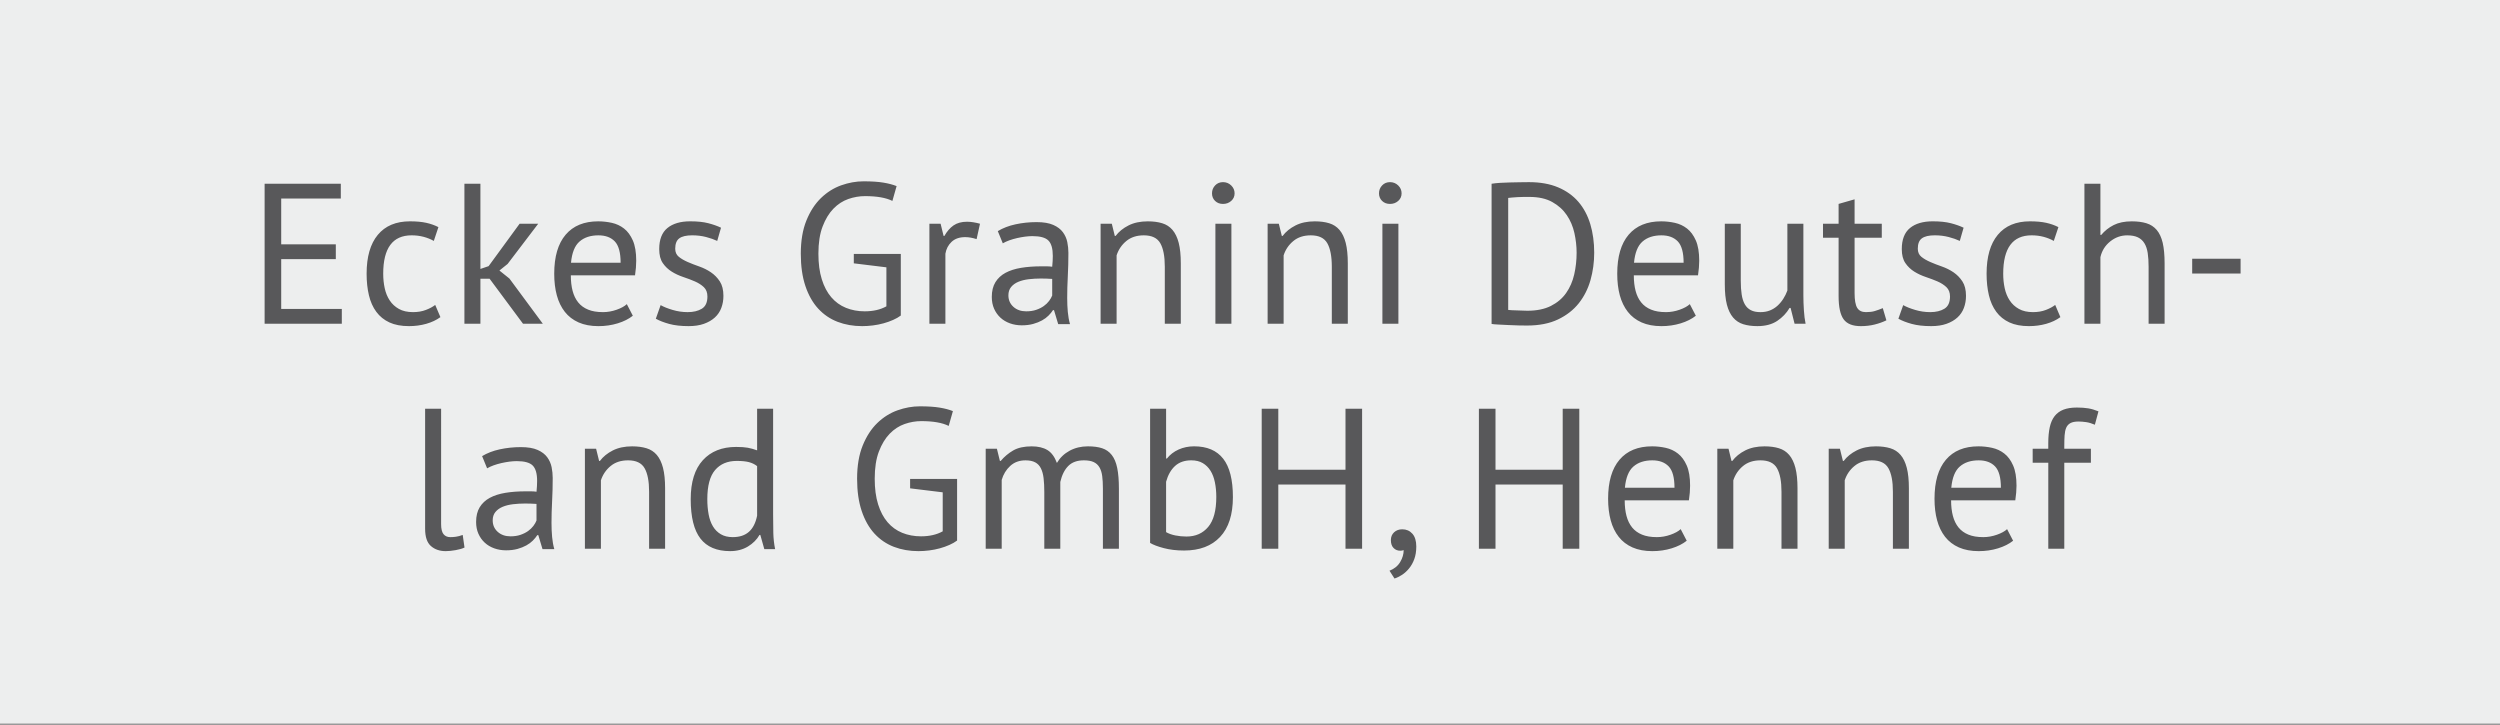 <?xml version="1.0" encoding="utf-8"?>
<!-- Generator: Adobe Illustrator 16.0.4, SVG Export Plug-In . SVG Version: 6.00 Build 0)  -->
<!DOCTYPE svg PUBLIC "-//W3C//DTD SVG 1.0//EN" "http://www.w3.org/TR/2001/REC-SVG-20010904/DTD/svg10.dtd">
<svg version="1.0" id="Ebene_1" xmlns="http://www.w3.org/2000/svg" xmlns:xlink="http://www.w3.org/1999/xlink" x="0px" y="0px"
	 width="200px" height="57.984px" viewBox="0 0 200 57.984" enable-background="new 0 0 200 57.984" xml:space="preserve">
<rect x="0" y="0" width="200" height="57.984" fill="#808080" stroke="none"/>
<rect y="-0.093" fill="#EDEEEE" width="200" height="57.983"/>
<g>
	<defs>
		<rect id="SVGID_1_" y="-0.093" width="200" height="57.983"/>
	</defs>
	<clipPath id="SVGID_2_">
		<use xlink:href="#SVGID_1_"  overflow="visible"/>
	</clipPath>
	<path clip-path="url(#SVGID_2_)" fill="#58585A" d="M162.615,37.018h1.248v6.88h1.28v-6.88h2.128v-1.12h-2.128v-0.224
		c0-0.32,0.008-0.6,0.024-0.84c0.016-0.24,0.059-0.443,0.127-0.608c0.07-0.165,0.182-0.29,0.337-0.376
		c0.155-0.085,0.37-0.128,0.647-0.128c0.192,0,0.397,0.017,0.616,0.048c0.22,0.032,0.451,0.103,0.696,0.208l0.287-1.071
		c-0.287-0.117-0.562-0.197-0.823-0.24c-0.261-0.042-0.563-0.064-0.904-0.064c-0.427,0-0.784,0.057-1.071,0.168
		c-0.289,0.112-0.523,0.283-0.705,0.513c-0.18,0.229-0.312,0.524-0.392,0.888c-0.079,0.363-0.12,0.79-0.12,1.28v0.447h-1.248V37.018
		z M159.607,37.314c0.309,0.325,0.465,0.895,0.465,1.704h-3.969c0.075-0.8,0.301-1.364,0.68-1.695
		c0.379-0.33,0.883-0.496,1.512-0.496C158.86,36.827,159.299,36.99,159.607,37.314 M160.567,42.331
		c-0.181,0.171-0.452,0.32-0.815,0.448s-0.726,0.191-1.088,0.191c-0.469,0-0.867-0.065-1.192-0.2
		c-0.325-0.133-0.589-0.324-0.792-0.575s-0.352-0.558-0.448-0.92c-0.096-0.362-0.144-0.778-0.144-1.248h5.136
		c0.063-0.427,0.097-0.816,0.097-1.168c0-0.673-0.092-1.214-0.273-1.624c-0.18-0.41-0.415-0.729-0.703-0.952
		c-0.288-0.225-0.613-0.376-0.977-0.456s-0.725-0.12-1.088-0.12c-1.131,0-2,0.357-2.607,1.072c-0.608,0.715-0.912,1.755-0.912,3.119
		c0,0.641,0.068,1.217,0.208,1.729c0.139,0.512,0.353,0.952,0.64,1.32c0.288,0.367,0.656,0.65,1.104,0.848
		c0.449,0.197,0.977,0.296,1.584,0.296c0.545,0,1.06-0.075,1.545-0.224c0.484-0.149,0.888-0.353,1.207-0.608L160.567,42.331z
		 M152.711,43.898v-4.831c0-0.661-0.055-1.208-0.168-1.641c-0.111-0.432-0.276-0.775-0.496-1.032
		c-0.219-0.256-0.492-0.434-0.823-0.535s-0.715-0.152-1.151-0.152c-0.598,0-1.113,0.11-1.545,0.328
		c-0.432,0.219-0.775,0.499-1.031,0.84h-0.064l-0.24-0.977h-0.896v8h1.281v-5.472c0.148-0.458,0.407-0.84,0.775-1.144
		c0.368-0.305,0.835-0.456,1.4-0.456c0.64,0,1.08,0.211,1.32,0.632c0.239,0.422,0.359,1.048,0.359,1.88v4.56H152.711z M143.8,43.898
		v-4.831c0-0.661-0.056-1.208-0.168-1.641c-0.112-0.432-0.277-0.775-0.496-1.032c-0.22-0.256-0.493-0.434-0.824-0.535
		s-0.715-0.152-1.151-0.152c-0.598,0-1.113,0.11-1.545,0.328c-0.432,0.219-0.775,0.499-1.031,0.84h-0.064l-0.24-0.977h-0.896v8h1.28
		v-5.472c0.148-0.458,0.408-0.84,0.775-1.144c0.368-0.305,0.835-0.456,1.4-0.456c0.64,0,1.08,0.211,1.32,0.632
		c0.239,0.422,0.359,1.048,0.359,1.88v4.56H143.8z M133.496,37.314c0.31,0.325,0.463,0.895,0.463,1.704h-3.967
		c0.074-0.8,0.301-1.364,0.68-1.695c0.379-0.33,0.883-0.496,1.512-0.496C132.75,36.827,133.187,36.99,133.496,37.314
		 M134.455,42.331c-0.181,0.171-0.453,0.32-0.815,0.448s-0.726,0.191-1.088,0.191c-0.47,0-0.866-0.065-1.192-0.2
		c-0.324-0.133-0.589-0.324-0.792-0.575c-0.202-0.251-0.352-0.558-0.448-0.92c-0.096-0.362-0.144-0.778-0.144-1.248h5.136
		c0.064-0.427,0.096-0.816,0.096-1.168c0-0.673-0.09-1.214-0.271-1.624s-0.416-0.729-0.704-0.952
		c-0.288-0.225-0.612-0.376-0.976-0.456c-0.362-0.08-0.725-0.12-1.088-0.12c-1.131,0-2,0.357-2.608,1.072s-0.912,1.755-0.912,3.119
		c0,0.641,0.07,1.217,0.208,1.729c0.139,0.512,0.352,0.952,0.641,1.32c0.287,0.367,0.655,0.65,1.104,0.848
		c0.447,0.197,0.977,0.296,1.584,0.296c0.544,0,1.059-0.075,1.544-0.224c0.485-0.149,0.888-0.353,1.208-0.608L134.455,42.331z
		 M125.016,43.898h1.328V32.699h-1.328v4.88h-5.376v-4.88h-1.328v11.199h1.328v-5.136h5.376V43.898z M111.488,43.842
		c0.144,0.145,0.322,0.216,0.535,0.216c0.086,0,0.176-0.016,0.271-0.048c0,0.32-0.092,0.637-0.279,0.952
		c-0.186,0.315-0.473,0.547-0.855,0.696l0.399,0.624c0.203-0.064,0.406-0.163,0.608-0.296c0.203-0.135,0.39-0.305,0.56-0.513
		c0.171-0.208,0.31-0.456,0.416-0.744c0.106-0.287,0.16-0.624,0.16-1.008c0-0.447-0.104-0.789-0.312-1.023
		c-0.209-0.234-0.478-0.353-0.809-0.353c-0.266,0-0.484,0.08-0.656,0.24c-0.17,0.16-0.256,0.368-0.256,0.624
		C111.271,43.489,111.344,43.699,111.488,43.842 M107.64,43.898h1.328V32.699h-1.328v4.88h-5.376v-4.88h-1.328v11.199h1.328v-5.136
		h5.376V43.898z M96.224,37.05c0.251,0.149,0.456,0.353,0.616,0.608c0.16,0.256,0.278,0.564,0.352,0.928
		c0.075,0.363,0.112,0.752,0.112,1.168c0,1.088-0.216,1.888-0.648,2.4c-0.432,0.512-1.01,0.768-1.736,0.768
		c-0.309,0-0.608-0.029-0.896-0.088s-0.533-0.146-0.736-0.264v-4.032c0.15-0.544,0.39-0.965,0.72-1.264
		c0.331-0.3,0.763-0.448,1.296-0.448C95.667,36.827,95.974,36.902,96.224,37.05 M92.008,43.434c0.246,0.149,0.611,0.288,1.096,0.416
		c0.486,0.128,1.027,0.192,1.624,0.192c1.238,0,2.198-0.362,2.88-1.088c0.683-0.726,1.024-1.787,1.024-3.185
		c0-1.386-0.258-2.41-0.776-3.071c-0.517-0.661-1.293-0.992-2.328-0.992c-0.448,0-0.861,0.086-1.24,0.256
		c-0.378,0.171-0.69,0.411-0.936,0.72h-0.064v-3.983h-1.28V43.434z M84.824,43.898v-5.344c0.128-0.555,0.342-0.98,0.64-1.279
		c0.299-0.3,0.715-0.448,1.248-0.448c0.32,0,0.579,0.046,0.776,0.136c0.198,0.091,0.352,0.229,0.464,0.416
		c0.112,0.188,0.187,0.422,0.224,0.704c0.038,0.283,0.056,0.616,0.056,1v4.815h1.28v-4.8c0-0.672-0.045-1.226-0.136-1.664
		c-0.09-0.437-0.237-0.783-0.44-1.04c-0.202-0.256-0.458-0.434-0.768-0.535c-0.309-0.102-0.688-0.152-1.136-0.152
		c-0.544,0-1.032,0.118-1.464,0.352c-0.432,0.235-0.77,0.561-1.016,0.977c-0.181-0.49-0.434-0.835-0.76-1.032
		c-0.325-0.197-0.744-0.296-1.256-0.296c-0.608,0-1.101,0.11-1.48,0.328c-0.378,0.219-0.712,0.499-1,0.84h-0.064l-0.24-0.977h-0.896
		v8h1.28v-5.504c0.128-0.447,0.355-0.82,0.68-1.119c0.326-0.3,0.734-0.448,1.224-0.448c0.32,0,0.579,0.054,0.776,0.16
		c0.198,0.106,0.35,0.267,0.456,0.479c0.107,0.214,0.179,0.478,0.216,0.792c0.038,0.315,0.056,0.686,0.056,1.112v4.527H84.824z
		 M72.809,39.067l2.608,0.319v3.12c-0.479,0.267-1.059,0.4-1.739,0.4c-0.543,0-1.043-0.094-1.5-0.28
		c-0.457-0.186-0.848-0.469-1.173-0.848c-0.324-0.378-0.577-0.856-0.757-1.433c-0.181-0.576-0.271-1.259-0.271-2.048
		c0-0.864,0.111-1.589,0.335-2.176c0.224-0.586,0.512-1.062,0.864-1.424c0.353-0.363,0.75-0.621,1.192-0.776
		c0.443-0.154,0.888-0.231,1.336-0.231c0.95,0,1.681,0.128,2.192,0.384l0.336-1.185c-0.287-0.117-0.64-0.21-1.056-0.279
		s-0.944-0.104-1.584-0.104c-0.597,0-1.194,0.107-1.791,0.32c-0.598,0.214-1.136,0.552-1.617,1.016
		c-0.48,0.464-0.869,1.064-1.168,1.8c-0.298,0.736-0.448,1.622-0.448,2.656c0,0.992,0.123,1.854,0.368,2.584
		c0.246,0.731,0.587,1.334,1.024,1.809c0.438,0.475,0.955,0.826,1.552,1.056c0.598,0.229,1.254,0.344,1.968,0.344
		c0.278,0,0.563-0.019,0.857-0.056c0.293-0.037,0.576-0.093,0.847-0.168c0.272-0.074,0.528-0.165,0.768-0.272
		c0.241-0.105,0.446-0.224,0.616-0.352v-4.929h-3.759V39.067z M57.665,42.739c-0.262-0.155-0.472-0.365-0.632-0.633
		c-0.16-0.267-0.275-0.586-0.344-0.96c-0.07-0.373-0.104-0.778-0.104-1.216c0-1.066,0.208-1.843,0.624-2.328
		c0.416-0.484,0.992-0.728,1.728-0.728c0.405,0,0.73,0.032,0.976,0.096c0.245,0.064,0.464,0.171,0.656,0.32v3.968
		c-0.118,0.576-0.336,1.006-0.656,1.288c-0.32,0.283-0.752,0.424-1.296,0.424C58.243,42.97,57.926,42.893,57.665,42.739
		 M61.849,32.699h-1.28v3.328c-0.267-0.097-0.515-0.165-0.744-0.208c-0.23-0.043-0.542-0.064-0.936-0.064
		c-1.131,0-2.019,0.355-2.664,1.064c-0.646,0.709-0.968,1.747-0.968,3.111c0,1.43,0.258,2.48,0.776,3.152
		c0.517,0.672,1.309,1.008,2.376,1.008c0.544,0,1.018-0.123,1.424-0.368c0.405-0.245,0.714-0.555,0.928-0.928h0.064l0.32,1.136
		h0.864c-0.086-0.427-0.134-0.86-0.144-1.304c-0.011-0.442-0.016-0.936-0.016-1.48V32.699z M53.208,43.898v-4.831
		c0-0.661-0.056-1.208-0.168-1.641c-0.112-0.432-0.278-0.775-0.496-1.032c-0.219-0.256-0.494-0.434-0.824-0.535
		c-0.331-0.102-0.715-0.152-1.152-0.152c-0.598,0-1.112,0.11-1.544,0.328c-0.432,0.219-0.776,0.499-1.032,0.84h-0.064l-0.24-0.977
		h-0.896v8h1.28v-5.472c0.149-0.458,0.408-0.84,0.776-1.144c0.368-0.305,0.834-0.456,1.4-0.456c0.64,0,1.08,0.211,1.32,0.632
		c0.24,0.422,0.36,1.048,0.36,1.88v4.56H53.208z M39.816,42.546c-0.267-0.24-0.4-0.547-0.4-0.92c0-0.267,0.072-0.488,0.216-0.664
		c0.144-0.176,0.336-0.315,0.576-0.416c0.24-0.101,0.517-0.17,0.832-0.208c0.314-0.037,0.637-0.056,0.968-0.056
		c0.149,0,0.301,0.003,0.456,0.008c0.154,0.006,0.306,0.013,0.456,0.023v1.328c-0.054,0.14-0.136,0.283-0.248,0.433
		c-0.112,0.148-0.254,0.285-0.424,0.408c-0.171,0.122-0.374,0.224-0.608,0.304c-0.235,0.08-0.502,0.12-0.8,0.12
		C40.425,42.907,40.083,42.787,39.816,42.546 M38.969,37.466c0.149-0.088,0.322-0.167,0.52-0.239
		c0.197-0.07,0.405-0.131,0.624-0.181c0.218-0.049,0.432-0.087,0.64-0.115c0.208-0.026,0.402-0.041,0.584-0.041
		c0.618,0,1.045,0.117,1.28,0.353c0.234,0.234,0.352,0.645,0.352,1.231c0,0.256-0.016,0.544-0.048,0.864
		c-0.15-0.021-0.296-0.032-0.44-0.032h-0.44c-0.587,0-1.123,0.04-1.608,0.12c-0.486,0.08-0.902,0.213-1.248,0.4
		c-0.347,0.187-0.616,0.438-0.808,0.752s-0.288,0.707-0.288,1.176c0,0.352,0.061,0.667,0.184,0.944
		c0.122,0.276,0.29,0.515,0.504,0.712c0.213,0.198,0.466,0.35,0.76,0.456c0.293,0.106,0.61,0.16,0.952,0.16
		c0.341,0,0.645-0.038,0.912-0.112c0.266-0.075,0.501-0.168,0.704-0.28c0.202-0.112,0.376-0.24,0.52-0.384
		c0.144-0.145,0.264-0.29,0.36-0.44h0.08l0.336,1.12h0.944c-0.086-0.298-0.144-0.624-0.176-0.976
		c-0.032-0.353-0.048-0.726-0.048-1.12c0-0.544,0.016-1.12,0.048-1.729c0.032-0.607,0.048-1.231,0.048-1.871
		c0-0.288-0.03-0.576-0.088-0.864c-0.059-0.288-0.176-0.552-0.352-0.792c-0.176-0.24-0.432-0.436-0.768-0.584
		c-0.336-0.149-0.782-0.225-1.336-0.225c-0.587,0-1.15,0.06-1.688,0.177c-0.539,0.117-1.011,0.299-1.416,0.544L38.969,37.466z
		 M35.289,32.699h-1.28v9.6c0,0.651,0.154,1.112,0.464,1.384c0.309,0.272,0.704,0.408,1.184,0.408c0.224,0,0.488-0.027,0.792-0.08
		c0.304-0.054,0.541-0.123,0.712-0.208l-0.144-1.008c-0.203,0.075-0.384,0.123-0.544,0.144c-0.16,0.022-0.31,0.032-0.448,0.032
		c-0.235,0-0.416-0.08-0.544-0.24c-0.128-0.159-0.192-0.427-0.192-0.8V32.699z"/>
	<path clip-path="url(#SVGID_2_)" fill="#58585A" d="M175.375,21.882h3.872v-1.184h-3.872V21.882z M173.168,25.898v-4.831
		c0-0.661-0.052-1.208-0.152-1.641c-0.103-0.432-0.262-0.775-0.48-1.032c-0.219-0.256-0.494-0.434-0.824-0.535
		s-0.72-0.152-1.168-0.152c-0.576,0-1.059,0.099-1.447,0.296c-0.391,0.197-0.724,0.462-1,0.792h-0.064v-4.096h-1.279v11.199h1.279
		v-5.327c0.117-0.513,0.378-0.931,0.784-1.257c0.405-0.324,0.858-0.487,1.36-0.487c0.352,0,0.637,0.054,0.855,0.16
		s0.393,0.264,0.52,0.472c0.129,0.208,0.217,0.47,0.265,0.784s0.071,0.68,0.071,1.096v4.56H173.168z M164.416,24.394
		c-0.193,0.15-0.441,0.283-0.744,0.4c-0.305,0.118-0.648,0.176-1.033,0.176c-0.447,0-0.823-0.085-1.127-0.256
		c-0.305-0.17-0.551-0.396-0.736-0.68c-0.188-0.282-0.32-0.608-0.4-0.977c-0.08-0.367-0.119-0.754-0.119-1.16
		c0-2.048,0.756-3.071,2.271-3.071c0.341,0,0.661,0.04,0.96,0.12c0.298,0.08,0.569,0.189,0.815,0.328l0.369-1.104
		c-0.289-0.149-0.611-0.264-0.969-0.344s-0.792-0.12-1.304-0.12c-1.12,0-1.979,0.36-2.576,1.08c-0.599,0.72-0.896,1.758-0.896,3.111
		c0,0.631,0.061,1.203,0.184,1.721c0.122,0.518,0.32,0.96,0.592,1.328c0.271,0.367,0.621,0.65,1.049,0.848
		c0.426,0.197,0.948,0.296,1.567,0.296c0.479,0,0.938-0.061,1.376-0.184s0.816-0.302,1.136-0.536L164.416,24.394z M155.551,24.699
		c-0.299,0.182-0.676,0.271-1.135,0.271c-0.406,0-0.806-0.058-1.201-0.176c-0.395-0.117-0.715-0.245-0.959-0.384l-0.385,1.088
		c0.288,0.16,0.645,0.299,1.072,0.416c0.427,0.117,0.943,0.176,1.552,0.176c0.47,0,0.877-0.061,1.224-0.184
		c0.348-0.123,0.638-0.291,0.873-0.504c0.234-0.214,0.408-0.47,0.52-0.769c0.111-0.298,0.168-0.618,0.168-0.96
		c0-0.479-0.096-0.866-0.288-1.16c-0.192-0.293-0.429-0.536-0.712-0.728c-0.283-0.192-0.592-0.346-0.928-0.464
		c-0.336-0.117-0.646-0.237-0.928-0.36c-0.283-0.123-0.521-0.261-0.713-0.416c-0.191-0.155-0.287-0.371-0.287-0.648
		c0-0.395,0.108-0.672,0.328-0.831c0.219-0.16,0.562-0.24,1.031-0.24c0.395,0,0.766,0.046,1.112,0.136
		c0.347,0.091,0.643,0.195,0.888,0.312l0.305-1.057c-0.289-0.138-0.627-0.258-1.017-0.359s-0.872-0.152-1.448-0.152
		c-0.779,0-1.387,0.179-1.824,0.536c-0.437,0.357-0.656,0.92-0.656,1.688c0,0.471,0.097,0.843,0.289,1.12
		c0.191,0.278,0.429,0.504,0.711,0.68c0.283,0.177,0.593,0.32,0.929,0.433s0.646,0.229,0.929,0.352
		c0.282,0.123,0.52,0.275,0.711,0.456c0.192,0.183,0.289,0.433,0.289,0.752C156,24.193,155.85,24.517,155.551,24.699 M145.84,19.018
		h1.248v4.673c0,0.863,0.133,1.479,0.399,1.848s0.726,0.552,1.376,0.552c0.395,0,0.764-0.043,1.104-0.128
		c0.342-0.085,0.656-0.197,0.944-0.336l-0.288-0.976c-0.234,0.096-0.447,0.174-0.64,0.231c-0.192,0.06-0.427,0.088-0.704,0.088
		c-0.33,0-0.564-0.114-0.704-0.344c-0.138-0.229-0.208-0.621-0.208-1.176v-4.433h2.176v-1.12h-2.176v-1.951l-1.279,0.367v1.584
		h-1.248V19.018z M137.984,17.898v4.832c0,0.661,0.055,1.208,0.167,1.641c0.112,0.432,0.278,0.775,0.497,1.032
		c0.218,0.256,0.49,0.435,0.814,0.535c0.326,0.102,0.703,0.152,1.129,0.152c0.641,0,1.168-0.139,1.584-0.416s0.746-0.624,0.992-1.04
		h0.08l0.319,1.264h0.881c-0.065-0.309-0.11-0.669-0.136-1.079c-0.027-0.41-0.041-0.809-0.041-1.192v-5.729h-1.28v5.345
		c-0.085,0.234-0.194,0.456-0.328,0.664c-0.133,0.208-0.288,0.392-0.463,0.552c-0.177,0.16-0.377,0.286-0.601,0.376
		c-0.225,0.091-0.479,0.136-0.768,0.136c-0.31,0-0.566-0.053-0.768-0.16c-0.203-0.106-0.363-0.264-0.48-0.472
		s-0.201-0.469-0.248-0.784c-0.049-0.313-0.072-0.68-0.072-1.096v-4.561H137.984z M134.225,19.314
		c0.309,0.326,0.464,0.895,0.464,1.704h-3.968c0.074-0.8,0.301-1.364,0.68-1.695c0.378-0.33,0.882-0.496,1.512-0.496
		C133.478,18.827,133.914,18.99,134.225,19.314 M135.184,24.331c-0.182,0.171-0.453,0.32-0.815,0.448s-0.726,0.191-1.088,0.191
		c-0.47,0-0.867-0.065-1.192-0.2c-0.326-0.133-0.59-0.324-0.791-0.575c-0.203-0.25-0.353-0.558-0.449-0.92
		c-0.096-0.362-0.144-0.778-0.144-1.248h5.136c0.064-0.427,0.097-0.816,0.097-1.168c0-0.673-0.091-1.214-0.272-1.624
		s-0.416-0.729-0.703-0.952c-0.289-0.225-0.615-0.376-0.977-0.456c-0.363-0.08-0.727-0.12-1.088-0.12c-1.131,0-2,0.356-2.608,1.072
		c-0.608,0.715-0.911,1.755-0.911,3.119c0,0.641,0.068,1.217,0.207,1.729s0.353,0.952,0.641,1.32
		c0.287,0.367,0.656,0.65,1.104,0.848c0.448,0.197,0.977,0.296,1.584,0.296c0.544,0,1.059-0.075,1.544-0.224
		c0.485-0.149,0.888-0.353,1.208-0.608L135.184,24.331z M124.184,16.163c0.486,0.271,0.873,0.621,1.16,1.048
		c0.289,0.427,0.49,0.904,0.608,1.432c0.117,0.528,0.177,1.055,0.177,1.576c0,0.598-0.064,1.176-0.192,1.736
		c-0.128,0.56-0.345,1.056-0.648,1.488c-0.304,0.432-0.71,0.775-1.216,1.031c-0.507,0.256-1.134,0.385-1.88,0.385
		c-0.054,0-0.155-0.003-0.304-0.009c-0.15-0.005-0.305-0.011-0.465-0.016s-0.314-0.01-0.463-0.016
		c-0.15-0.006-0.252-0.014-0.305-0.024v-8.96c0.074-0.01,0.178-0.021,0.312-0.032c0.133-0.01,0.279-0.021,0.439-0.032
		c0.16-0.011,0.322-0.016,0.488-0.016h0.456C123.088,15.754,123.698,15.89,124.184,16.163 M119.328,25.915
		c0.105,0.021,0.282,0.037,0.528,0.048c0.245,0.011,0.512,0.024,0.8,0.04s0.568,0.027,0.84,0.032s0.493,0.008,0.664,0.008
		c0.971,0,1.797-0.162,2.48-0.488c0.682-0.325,1.236-0.757,1.664-1.296c0.426-0.538,0.738-1.157,0.936-1.855
		c0.197-0.699,0.296-1.428,0.296-2.185c0-0.832-0.104-1.594-0.312-2.288c-0.209-0.692-0.526-1.288-0.952-1.784
		c-0.427-0.495-0.968-0.882-1.624-1.159s-1.432-0.416-2.328-0.416c-0.225,0-0.467,0.003-0.729,0.008
		c-0.262,0.006-0.527,0.011-0.799,0.016c-0.272,0.006-0.535,0.017-0.785,0.032s-0.478,0.04-0.68,0.072V25.915z M110.568,16.075
		c0.165,0.16,0.376,0.239,0.632,0.239s0.474-0.079,0.656-0.239c0.181-0.16,0.272-0.362,0.272-0.608c0-0.245-0.092-0.456-0.272-0.632
		c-0.183-0.176-0.4-0.264-0.656-0.264s-0.467,0.088-0.632,0.264c-0.166,0.176-0.248,0.387-0.248,0.632
		C110.32,15.712,110.402,15.915,110.568,16.075 M110.592,25.898h1.28v-8h-1.28V25.898z M107.824,25.898v-4.831
		c0-0.661-0.057-1.208-0.168-1.641c-0.111-0.432-0.277-0.775-0.496-1.032c-0.219-0.256-0.494-0.434-0.824-0.535
		s-0.715-0.152-1.152-0.152c-0.598,0-1.111,0.109-1.543,0.328s-0.776,0.499-1.032,0.84h-0.063l-0.24-0.977h-0.896v8h1.28v-5.472
		c0.149-0.458,0.407-0.84,0.776-1.144c0.367-0.305,0.834-0.456,1.399-0.456c0.64,0,1.08,0.211,1.319,0.632
		c0.24,0.422,0.361,1.048,0.361,1.88v4.56H107.824z M97.208,16.075c0.165,0.16,0.376,0.239,0.632,0.239s0.475-0.079,0.656-0.239
		c0.181-0.16,0.272-0.362,0.272-0.608c0-0.245-0.091-0.456-0.272-0.632c-0.181-0.176-0.4-0.264-0.656-0.264
		s-0.467,0.088-0.632,0.264s-0.248,0.387-0.248,0.632C96.96,15.712,97.043,15.915,97.208,16.075 M97.232,25.898h1.28v-8h-1.28
		V25.898z M94.464,25.898v-4.831c0-0.661-0.056-1.208-0.168-1.641c-0.112-0.432-0.277-0.775-0.496-1.032
		c-0.219-0.256-0.493-0.434-0.824-0.535c-0.331-0.102-0.715-0.152-1.152-0.152c-0.597,0-1.112,0.109-1.544,0.328
		s-0.776,0.499-1.032,0.84h-0.064l-0.24-0.977h-0.896v8h1.28v-5.472c0.149-0.458,0.408-0.84,0.776-1.144
		c0.368-0.305,0.835-0.456,1.4-0.456c0.64,0,1.08,0.211,1.32,0.632c0.24,0.422,0.36,1.048,0.36,1.88v4.56H94.464z M81.072,24.546
		c-0.266-0.24-0.4-0.546-0.4-0.92c0-0.266,0.072-0.488,0.216-0.664s0.336-0.315,0.576-0.416c0.24-0.101,0.518-0.17,0.832-0.208
		c0.315-0.037,0.638-0.056,0.968-0.056c0.15,0,0.302,0.003,0.456,0.008c0.155,0.006,0.307,0.014,0.456,0.023v1.328
		c-0.053,0.14-0.136,0.283-0.248,0.433c-0.112,0.149-0.253,0.286-0.424,0.408c-0.17,0.122-0.373,0.224-0.608,0.304
		c-0.234,0.08-0.501,0.12-0.8,0.12C81.68,24.907,81.339,24.787,81.072,24.546 M80.224,19.466c0.15-0.088,0.323-0.167,0.52-0.239
		c0.198-0.07,0.406-0.131,0.624-0.181c0.219-0.049,0.432-0.087,0.64-0.115c0.208-0.026,0.403-0.041,0.584-0.041
		c0.619,0,1.046,0.117,1.28,0.353c0.235,0.234,0.352,0.646,0.352,1.231c0,0.256-0.016,0.544-0.048,0.864
		c-0.149-0.021-0.296-0.032-0.44-0.032h-0.44c-0.586,0-1.122,0.04-1.608,0.12c-0.485,0.08-0.901,0.214-1.248,0.4
		c-0.346,0.187-0.616,0.438-0.808,0.752s-0.288,0.707-0.288,1.176c0,0.352,0.062,0.667,0.184,0.944
		c0.123,0.276,0.291,0.515,0.504,0.712c0.214,0.198,0.467,0.349,0.76,0.456c0.294,0.106,0.611,0.16,0.952,0.16
		c0.342,0,0.646-0.038,0.912-0.112c0.267-0.075,0.502-0.168,0.704-0.28c0.203-0.112,0.376-0.24,0.52-0.384
		c0.144-0.145,0.264-0.29,0.36-0.44h0.08l0.336,1.12H85.6c-0.085-0.298-0.144-0.624-0.176-0.976
		c-0.032-0.353-0.048-0.726-0.048-1.12c0-0.544,0.016-1.12,0.048-1.729c0.032-0.607,0.048-1.231,0.048-1.871
		c0-0.288-0.029-0.576-0.088-0.864c-0.058-0.288-0.176-0.552-0.352-0.792c-0.176-0.24-0.432-0.436-0.768-0.584
		c-0.336-0.149-0.781-0.225-1.336-0.225c-0.586,0-1.149,0.06-1.688,0.177c-0.538,0.116-1.01,0.299-1.416,0.544L80.224,19.466z
		 M78.4,17.898c-0.384-0.105-0.73-0.159-1.04-0.159c-0.437,0-0.797,0.099-1.08,0.296c-0.282,0.196-0.525,0.478-0.728,0.84h-0.064
		l-0.24-0.977h-0.896v8h1.28v-5.6c0.064-0.384,0.23-0.701,0.496-0.952c0.267-0.25,0.63-0.376,1.088-0.376
		c0.288,0,0.592,0.055,0.912,0.16L78.4,17.898z M68.304,21.067l2.608,0.319v3.12c-0.478,0.267-1.058,0.4-1.739,0.4
		c-0.542,0-1.042-0.094-1.499-0.28c-0.458-0.186-0.848-0.469-1.173-0.848c-0.324-0.378-0.577-0.856-0.757-1.433
		c-0.181-0.576-0.272-1.259-0.272-2.048c0-0.864,0.112-1.589,0.336-2.176c0.224-0.587,0.512-1.062,0.864-1.424
		c0.352-0.363,0.75-0.621,1.192-0.776c0.443-0.154,0.888-0.231,1.336-0.231c0.95,0,1.68,0.128,2.192,0.384l0.336-1.185
		c-0.288-0.117-0.64-0.21-1.056-0.279s-0.944-0.104-1.584-0.104c-0.597,0-1.194,0.107-1.792,0.32
		c-0.597,0.214-1.136,0.552-1.616,1.016s-0.869,1.064-1.168,1.8c-0.298,0.736-0.448,1.622-0.448,2.656
		c0,0.992,0.123,1.854,0.368,2.584c0.246,0.731,0.587,1.334,1.024,1.809c0.438,0.475,0.955,0.826,1.552,1.056
		c0.598,0.229,1.254,0.344,1.968,0.344c0.278,0,0.563-0.019,0.856-0.056c0.294-0.037,0.576-0.093,0.848-0.168
		c0.272-0.074,0.528-0.165,0.768-0.272c0.24-0.105,0.446-0.224,0.616-0.352v-4.929h-3.76V21.067z M56.146,24.699
		c-0.299,0.182-0.678,0.271-1.136,0.271c-0.406,0-0.806-0.058-1.2-0.176c-0.395-0.117-0.715-0.245-0.96-0.384l-0.384,1.088
		c0.288,0.16,0.645,0.299,1.072,0.416c0.426,0.117,0.944,0.176,1.552,0.176c0.469,0,0.877-0.061,1.224-0.184
		c0.346-0.123,0.637-0.291,0.872-0.504c0.234-0.214,0.408-0.47,0.52-0.769c0.112-0.298,0.168-0.618,0.168-0.96
		c0-0.479-0.096-0.866-0.288-1.16c-0.192-0.293-0.43-0.536-0.712-0.728c-0.283-0.192-0.592-0.346-0.928-0.464
		c-0.336-0.117-0.646-0.237-0.928-0.36c-0.283-0.123-0.52-0.261-0.712-0.416s-0.288-0.371-0.288-0.648
		c0-0.395,0.109-0.672,0.328-0.831c0.218-0.16,0.562-0.24,1.032-0.24c0.394,0,0.765,0.046,1.112,0.136
		c0.346,0.091,0.642,0.195,0.888,0.312l0.304-1.057c-0.288-0.138-0.627-0.258-1.016-0.359c-0.39-0.102-0.872-0.152-1.448-0.152
		c-0.779,0-1.387,0.179-1.824,0.536c-0.438,0.357-0.656,0.92-0.656,1.688c0,0.471,0.096,0.843,0.288,1.12
		c0.192,0.278,0.429,0.504,0.712,0.68c0.282,0.177,0.592,0.32,0.928,0.433c0.336,0.112,0.645,0.229,0.928,0.352
		c0.282,0.123,0.52,0.275,0.712,0.456c0.192,0.183,0.288,0.433,0.288,0.752C56.593,24.193,56.443,24.517,56.146,24.699
		 M49.185,19.314c0.309,0.326,0.464,0.895,0.464,1.704h-3.968c0.074-0.8,0.301-1.364,0.68-1.695c0.378-0.33,0.882-0.496,1.512-0.496
		C48.438,18.827,48.875,18.99,49.185,19.314 M50.146,24.331c-0.182,0.171-0.454,0.32-0.816,0.448
		c-0.363,0.128-0.726,0.191-1.088,0.191c-0.47,0-0.867-0.065-1.192-0.2c-0.326-0.133-0.59-0.324-0.792-0.575
		c-0.203-0.25-0.352-0.558-0.448-0.92c-0.096-0.362-0.144-0.778-0.144-1.248h5.136c0.064-0.427,0.096-0.816,0.096-1.168
		c0-0.673-0.091-1.214-0.272-1.624c-0.182-0.41-0.416-0.729-0.704-0.952c-0.288-0.225-0.614-0.376-0.976-0.456
		c-0.363-0.08-0.726-0.12-1.088-0.12c-1.131,0-2,0.356-2.608,1.072c-0.608,0.715-0.912,1.755-0.912,3.119
		c0,0.641,0.069,1.217,0.208,1.729c0.138,0.512,0.352,0.952,0.64,1.32c0.288,0.367,0.656,0.65,1.104,0.848
		c0.448,0.197,0.976,0.296,1.584,0.296c0.544,0,1.058-0.075,1.544-0.224c0.485-0.149,0.888-0.353,1.208-0.608L50.146,24.331z
		 M41.841,25.898h1.584l-2.672-3.615l-0.8-0.641l0.656-0.527l2.448-3.217h-1.488l-2.48,3.393l-0.656,0.224v-6.815h-1.28v11.199h1.28
		v-3.6h0.736L41.841,25.898z M34.817,24.394c-0.192,0.15-0.44,0.283-0.744,0.4c-0.304,0.118-0.648,0.176-1.032,0.176
		c-0.448,0-0.824-0.085-1.128-0.256c-0.304-0.17-0.55-0.396-0.736-0.68c-0.187-0.282-0.32-0.608-0.4-0.977
		c-0.08-0.367-0.12-0.754-0.12-1.16c0-2.048,0.757-3.071,2.272-3.071c0.341,0,0.661,0.04,0.96,0.12
		c0.298,0.08,0.57,0.189,0.816,0.328l0.368-1.104c-0.288-0.149-0.611-0.264-0.968-0.344c-0.358-0.08-0.792-0.12-1.304-0.12
		c-1.12,0-1.979,0.36-2.576,1.08c-0.598,0.72-0.896,1.758-0.896,3.111c0,0.631,0.061,1.203,0.184,1.721
		c0.122,0.518,0.32,0.96,0.592,1.328c0.272,0.367,0.621,0.65,1.048,0.848c0.426,0.197,0.949,0.296,1.568,0.296
		c0.48,0,0.938-0.061,1.376-0.184c0.437-0.123,0.816-0.302,1.136-0.536L34.817,24.394z M21.169,25.898h6.176v-1.184h-4.848V20.73
		h4.368v-1.184h-4.368v-3.664h4.768v-1.184h-6.096V25.898z"/>
</g>
<g>
</g>
<g>
</g>
<g>
</g>
<g>
</g>
<g>
</g>
<g>
</g>
</svg>

